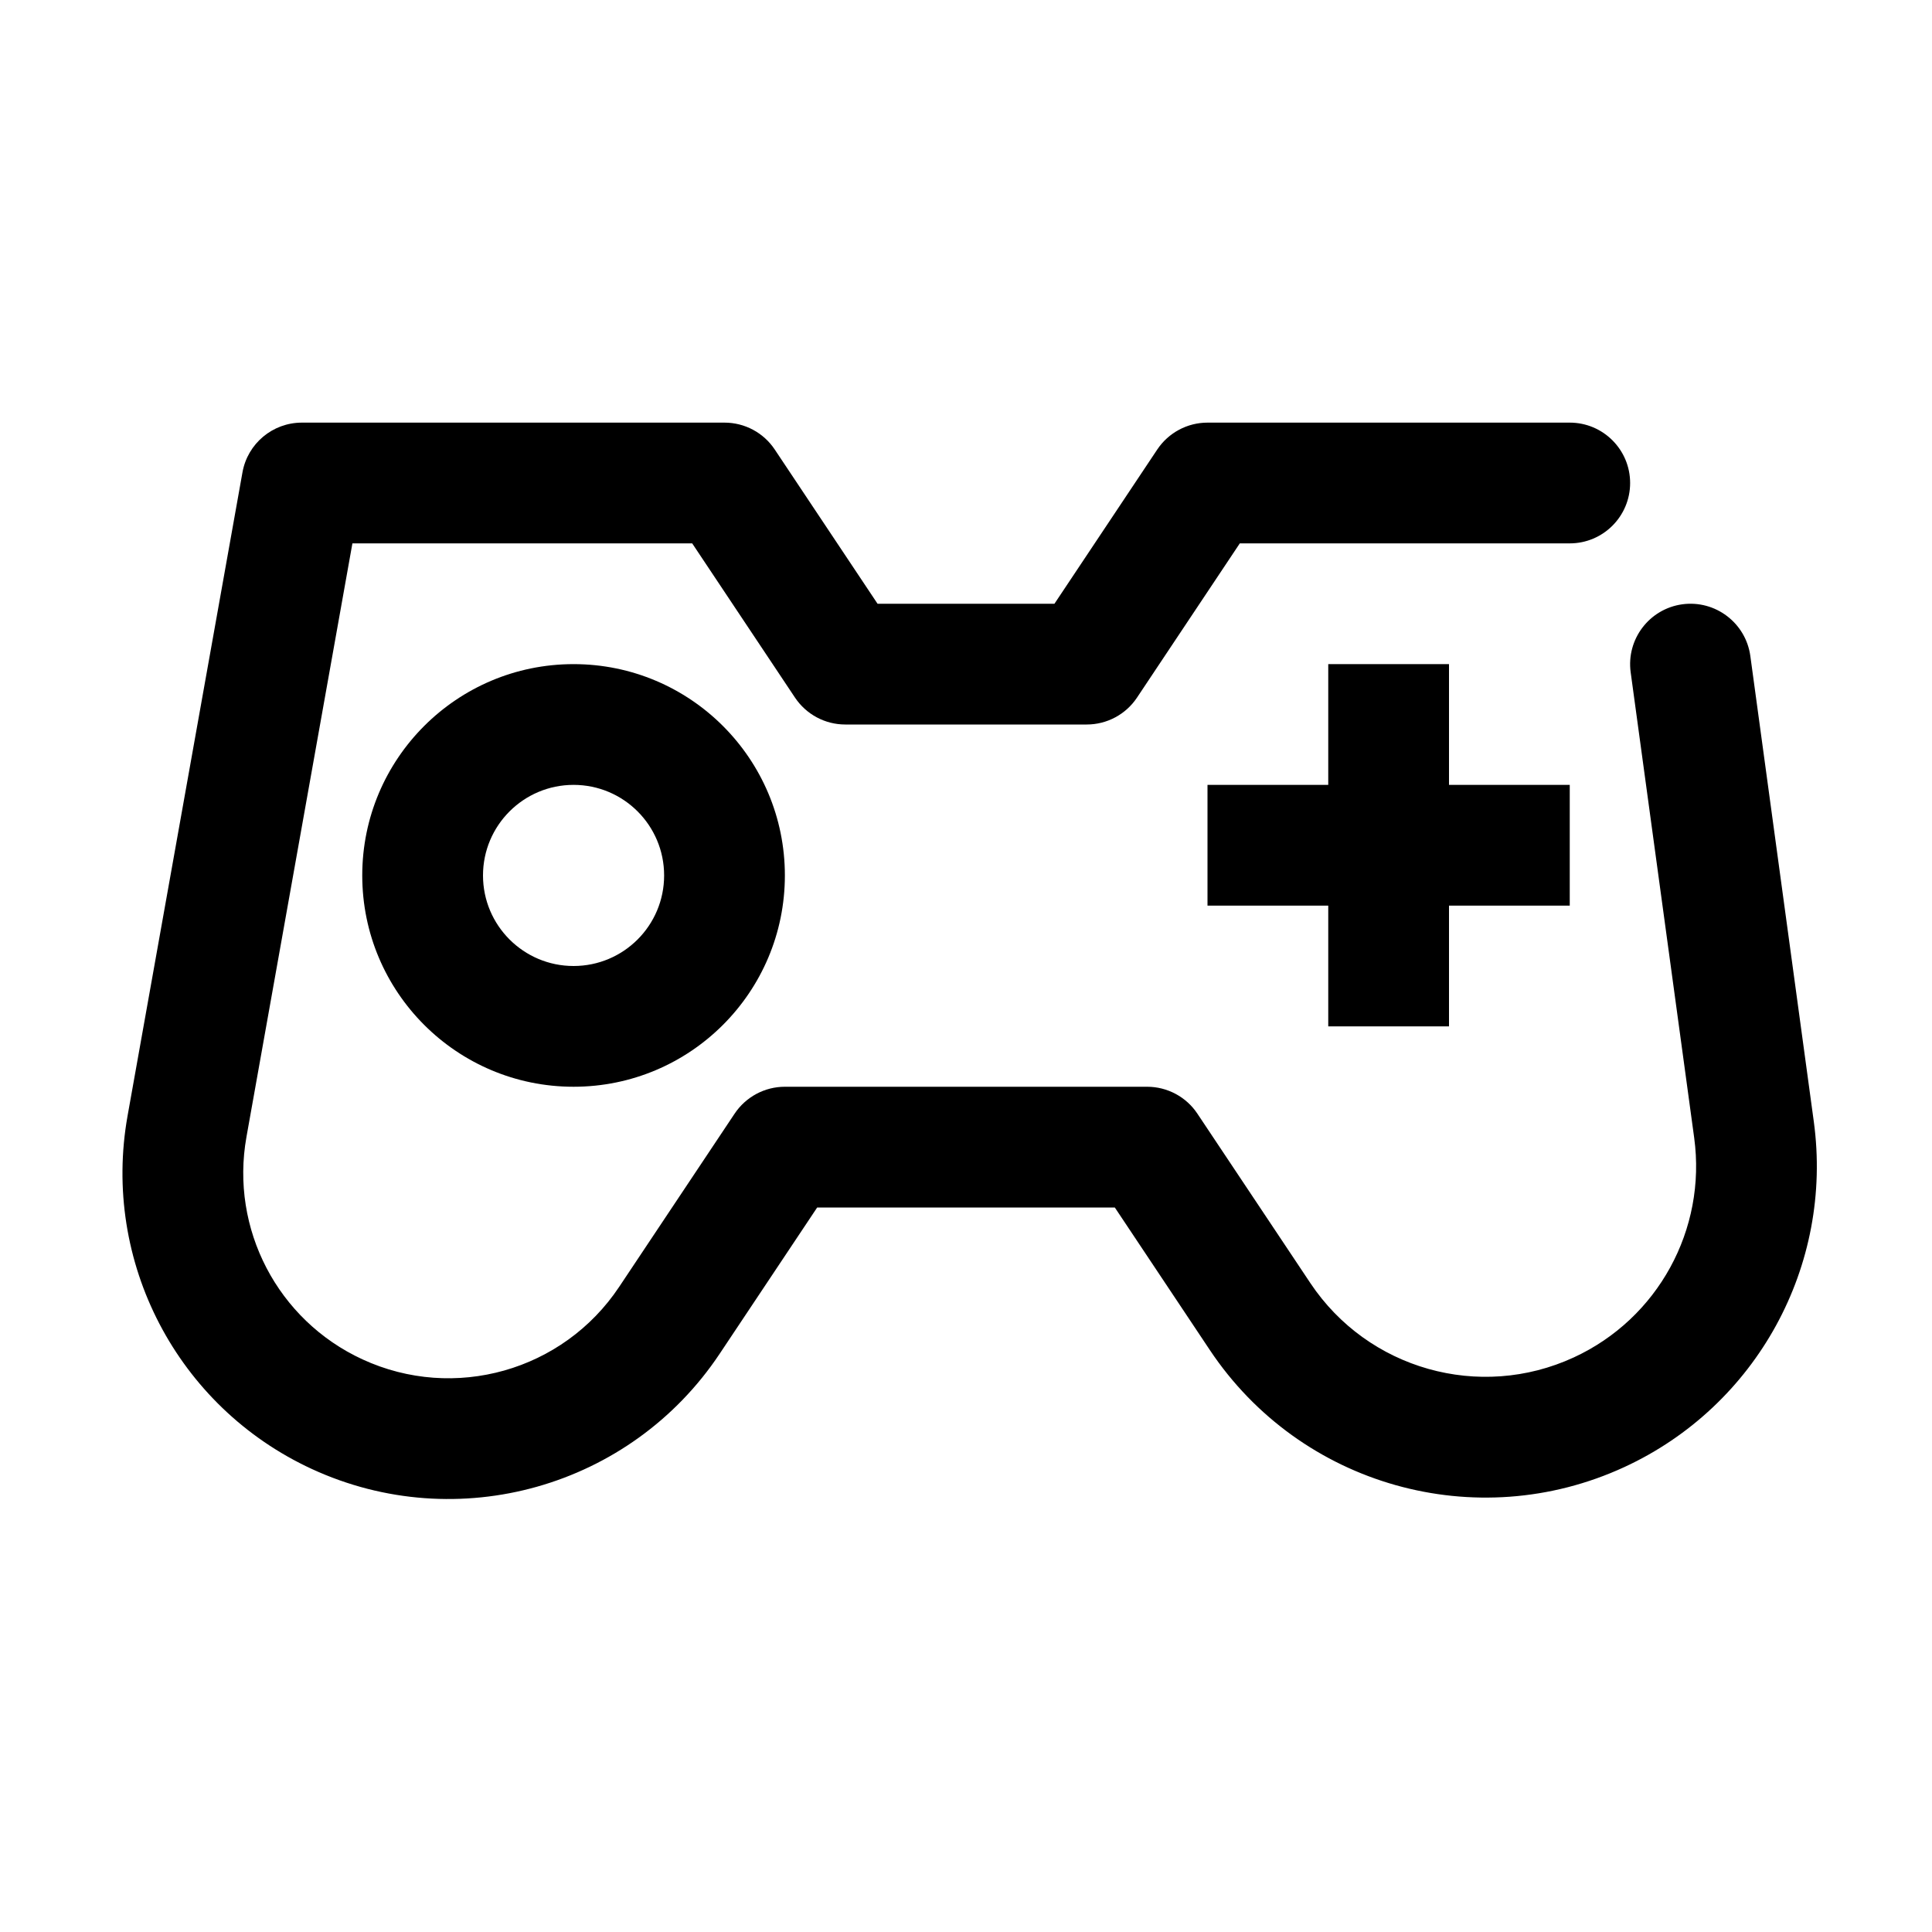 <svg width="32" height="32" viewBox="0 0 32 32" fill="none" xmlns="http://www.w3.org/2000/svg">
<path d="M5 7C4.516 7 4.101 7.347 4.016 7.824L2.113 18.481C1.681 20.898 2.935 23.302 5.165 24.331C7.579 25.445 10.444 24.636 11.919 22.424L13.535 20H18.465L20.039 22.361C21.538 24.609 24.451 25.432 26.905 24.299C29.095 23.288 30.368 20.965 30.042 18.575L28.991 10.865C28.916 10.318 28.412 9.935 27.865 10.009C27.318 10.084 26.935 10.588 27.009 11.135L28.061 18.845C28.268 20.365 27.459 21.841 26.067 22.483C24.507 23.203 22.656 22.68 21.703 21.251L19.832 18.445C19.647 18.167 19.334 18 19 18H13C12.666 18 12.354 18.167 12.168 18.445L10.255 21.315C9.327 22.707 7.523 23.217 6.003 22.515C4.599 21.867 3.81 20.354 4.082 18.832L5.837 9H11.465L13.168 11.555C13.354 11.833 13.666 12 14 12H18C18.334 12 18.647 11.833 18.832 11.555L20.535 9H26C26.552 9 27 8.552 27 8C27 7.448 26.552 7 26 7H20C19.666 7 19.354 7.167 19.168 7.445L17.465 10H14.535L12.832 7.445C12.647 7.167 12.335 7 12 7H5Z" fill="black"/>
<path fill-rule="evenodd" clip-rule="evenodd" d="M13 14.5C13 16.433 11.433 18 9.5 18C7.567 18 6 16.433 6 14.5C6 12.567 7.567 11 9.5 11C11.433 11 13 12.567 13 14.5ZM11 14.5C11 15.328 10.329 16 9.5 16C8.672 16 8 15.328 8 14.5C8 13.672 8.672 13 9.5 13C10.329 13 11 13.672 11 14.5Z" fill="black"/>
<path d="M22 11H24V13H26V15H24V17H22V15H20V13H22V11Z" fill="black"/>
</svg>
